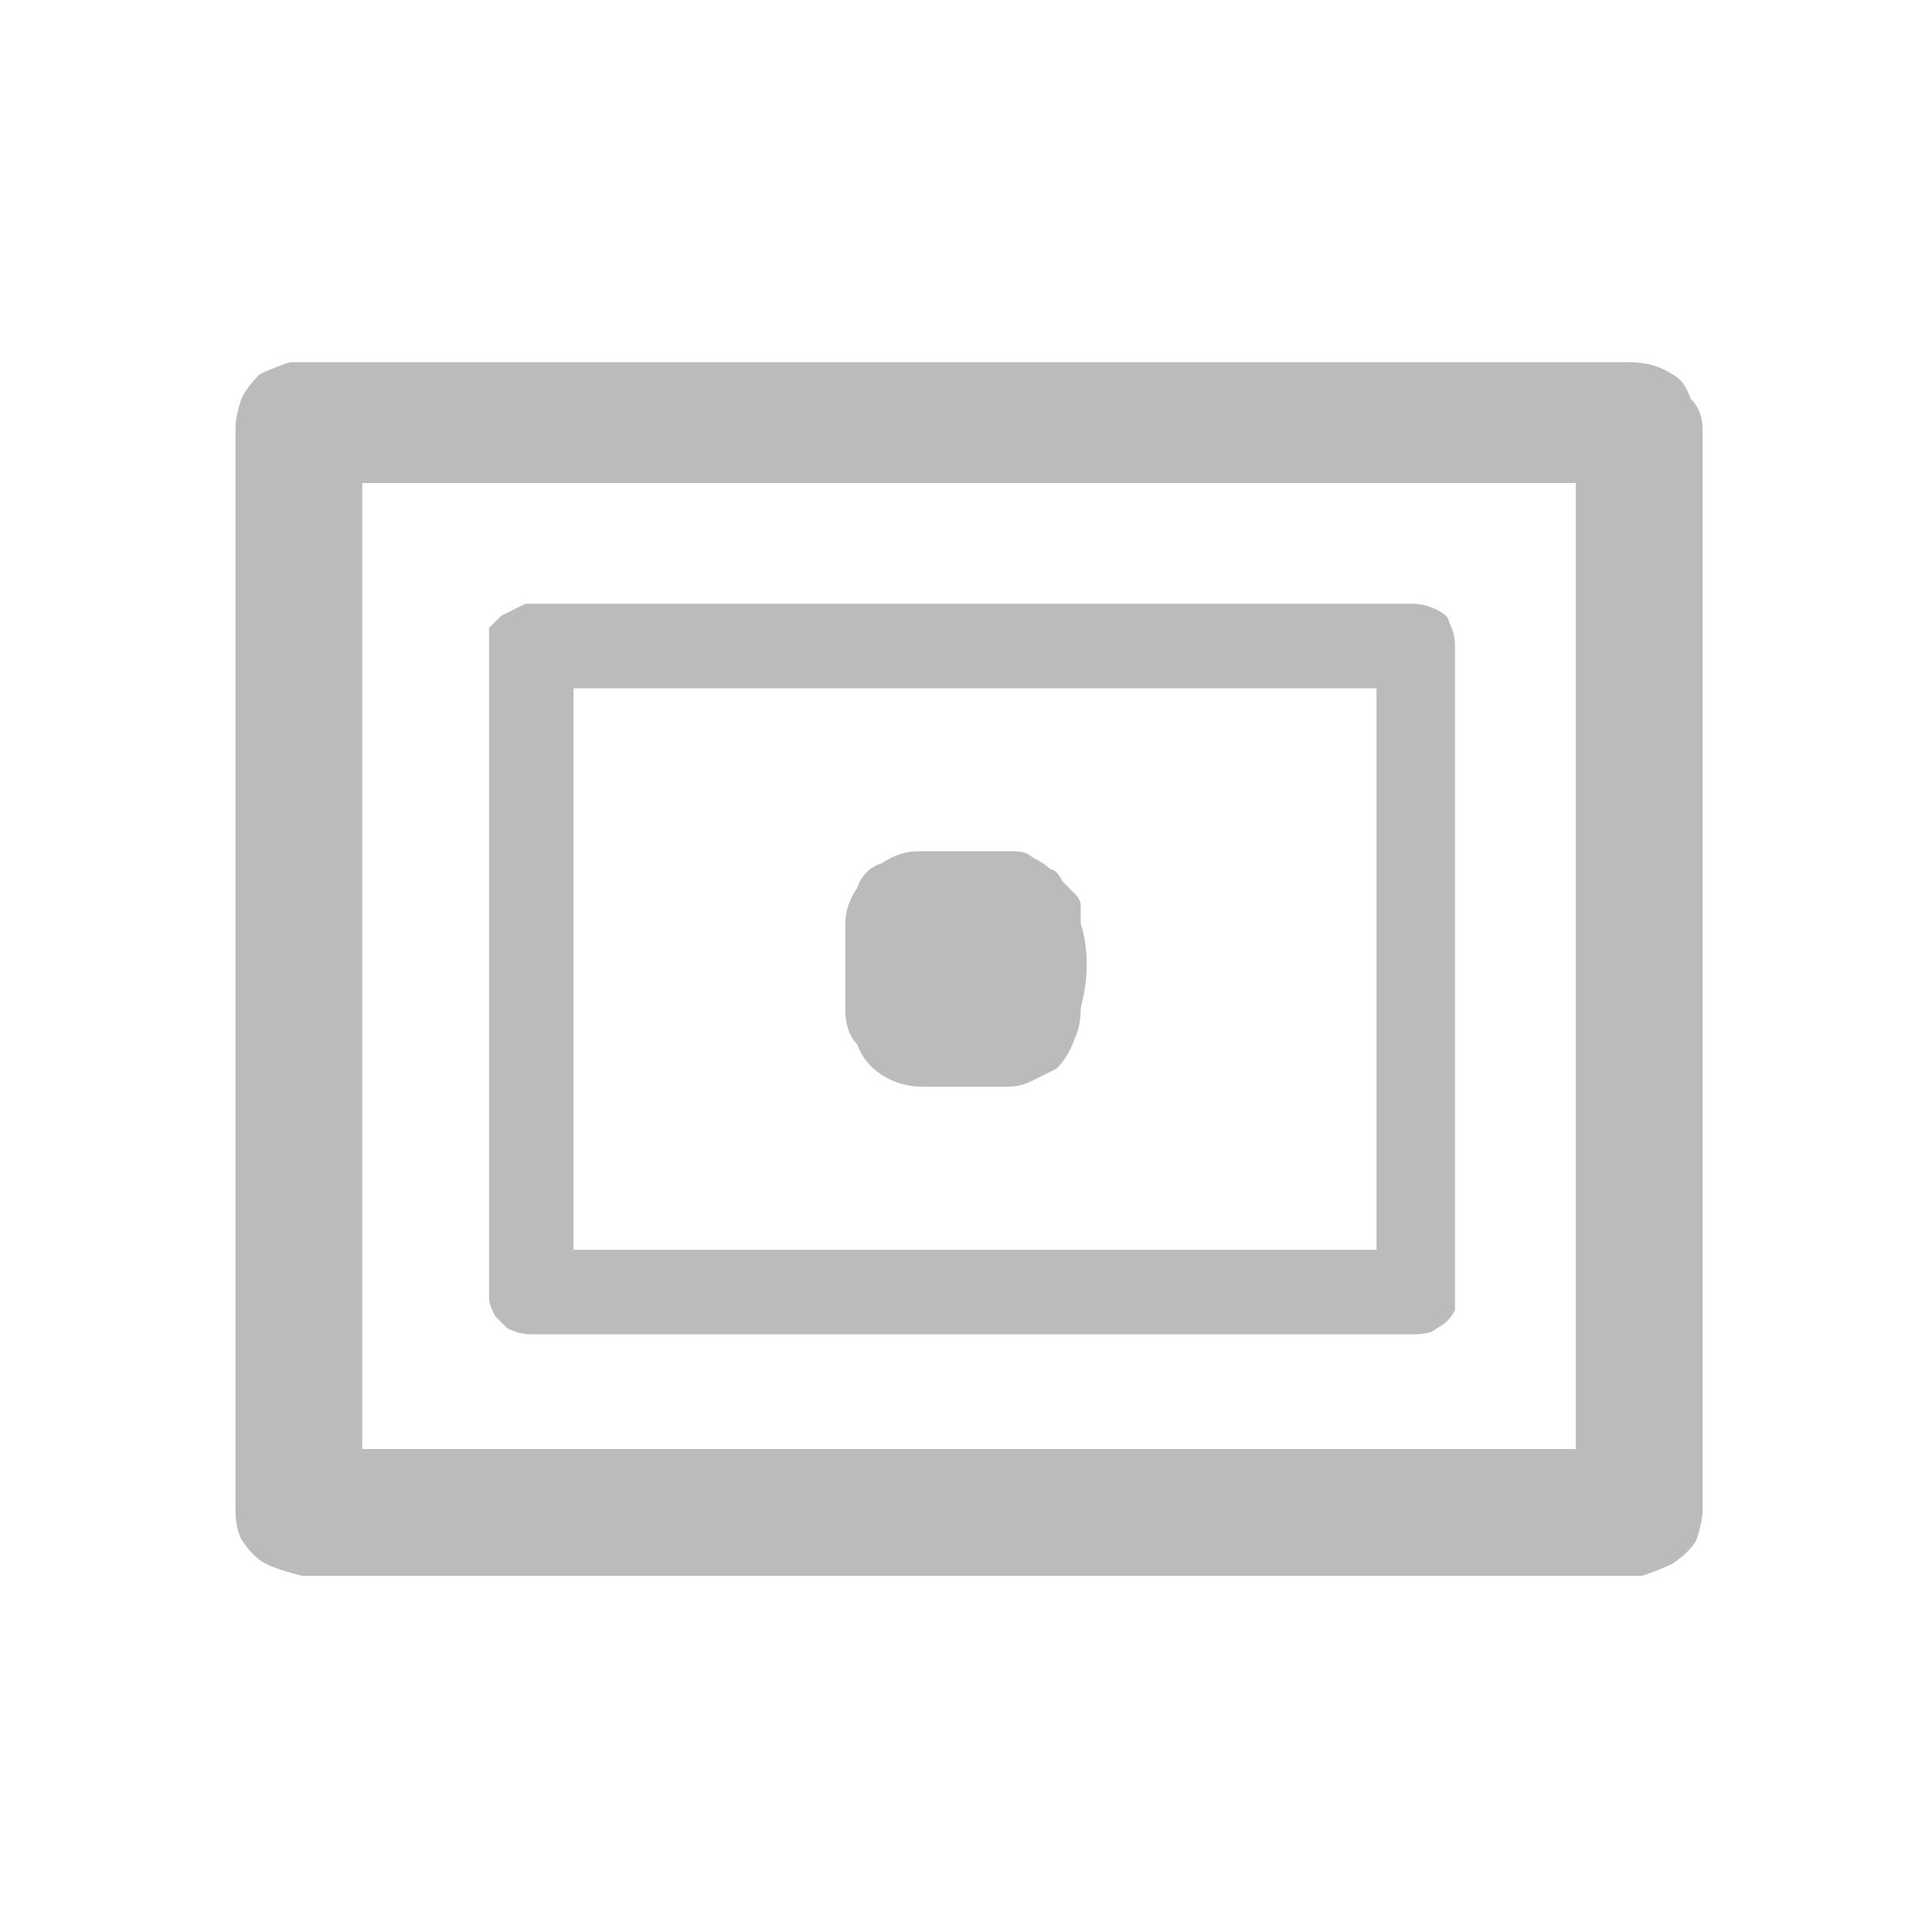 <svg xmlns="http://www.w3.org/2000/svg" height="16" width="16">
  <defs />
  <g>
    <path d="M2.45 3 Q2.5 3 2.5 3 2.5 3 2.5 3 L13.5 3 Q13.7 3 13.85 3.1 13.95 3.15 14 3.3 14.1 3.4 14.1 3.55 L14.1 12.5 Q14.1 12.6 14.05 12.75 14 12.85 13.85 12.95 13.75 13 13.6 13.05 L2.5 13.05 Q2.3 13 2.2 12.95 2.1 12.9 2 12.75 1.95 12.65 1.95 12.5 L1.95 3.55 Q1.95 3.45 2 3.3 2.05 3.2 2.15 3.1 2.25 3.05 2.4 3 2.45 3 2.45 3 M3 4 Q3 4.05 3 4.05 L3 11.95 3 12 Q3 12 3 12 3 12 3 12 3 12 3 12 L3.05 12 13 12 Q13.05 12 13.05 12 13.05 12 13.05 12 L13.05 11.95 13.05 4.05 Q13.05 4.05 13.05 4 13.05 4 13.05 4 13 4 13 4 L3 4 M4.35 5 Q4.35 5 4.4 5 4.4 5 4.4 5 4.4 5 4.4 5 L11.7 5 Q11.8 5 11.9 5.05 12 5.1 12 5.15 12.05 5.25 12.05 5.35 L12.05 10.7 Q12.05 10.8 12.05 10.85 12 10.95 11.9 11 11.85 11.05 11.7 11.05 L4.4 11.05 Q4.3 11.05 4.2 11 4.15 10.95 4.1 10.9 4.05 10.8 4.05 10.75 L4.05 5.35 Q4.05 5.25 4.05 5.2 4.1 5.15 4.15 5.1 4.25 5.05 4.35 5 4.35 5 4.35 5 M4.75 5.7 Q4.75 5.7 4.75 5.7 L4.75 10.35 Q4.75 10.35 4.75 10.35 4.75 10.35 4.75 10.35 L11.35 10.35 Q11.35 10.35 11.35 10.35 11.4 10.35 11.4 10.35 L11.4 5.7 Q11.4 5.7 11.4 5.7 11.35 5.7 11.35 5.7 L4.75 5.7 M7.65 7.05 Q7.65 7.05 7.65 7.05 L8.05 7.05 8.25 7.05 Q8.3 7.05 8.4 7.05 8.5 7.05 8.55 7.1 8.65 7.15 8.7 7.2 8.75 7.2 8.8 7.3 8.85 7.35 8.9 7.4 8.95 7.45 8.95 7.5 8.95 7.55 8.95 7.55 8.95 7.6 8.95 7.65 9 7.8 9 8 9 8.15 8.95 8.35 8.95 8.5 8.9 8.6 8.85 8.75 8.75 8.85 8.65 8.9 8.55 8.95 8.45 9 8.35 9 L7.65 9 Q7.45 9 7.3 8.9 7.15 8.8 7.1 8.65 7 8.55 7 8.35 7 8.25 7 8.15 7 8.05 7 7.95 7 7.9 7 7.8 7 7.7 7 7.65 7 7.5 7.1 7.35 7.15 7.2 7.3 7.15 7.45 7.05 7.6 7.05 7.65 7.05 7.65 7.05" fill="#BBBBBB" stroke="none" />
  </g>
</svg>